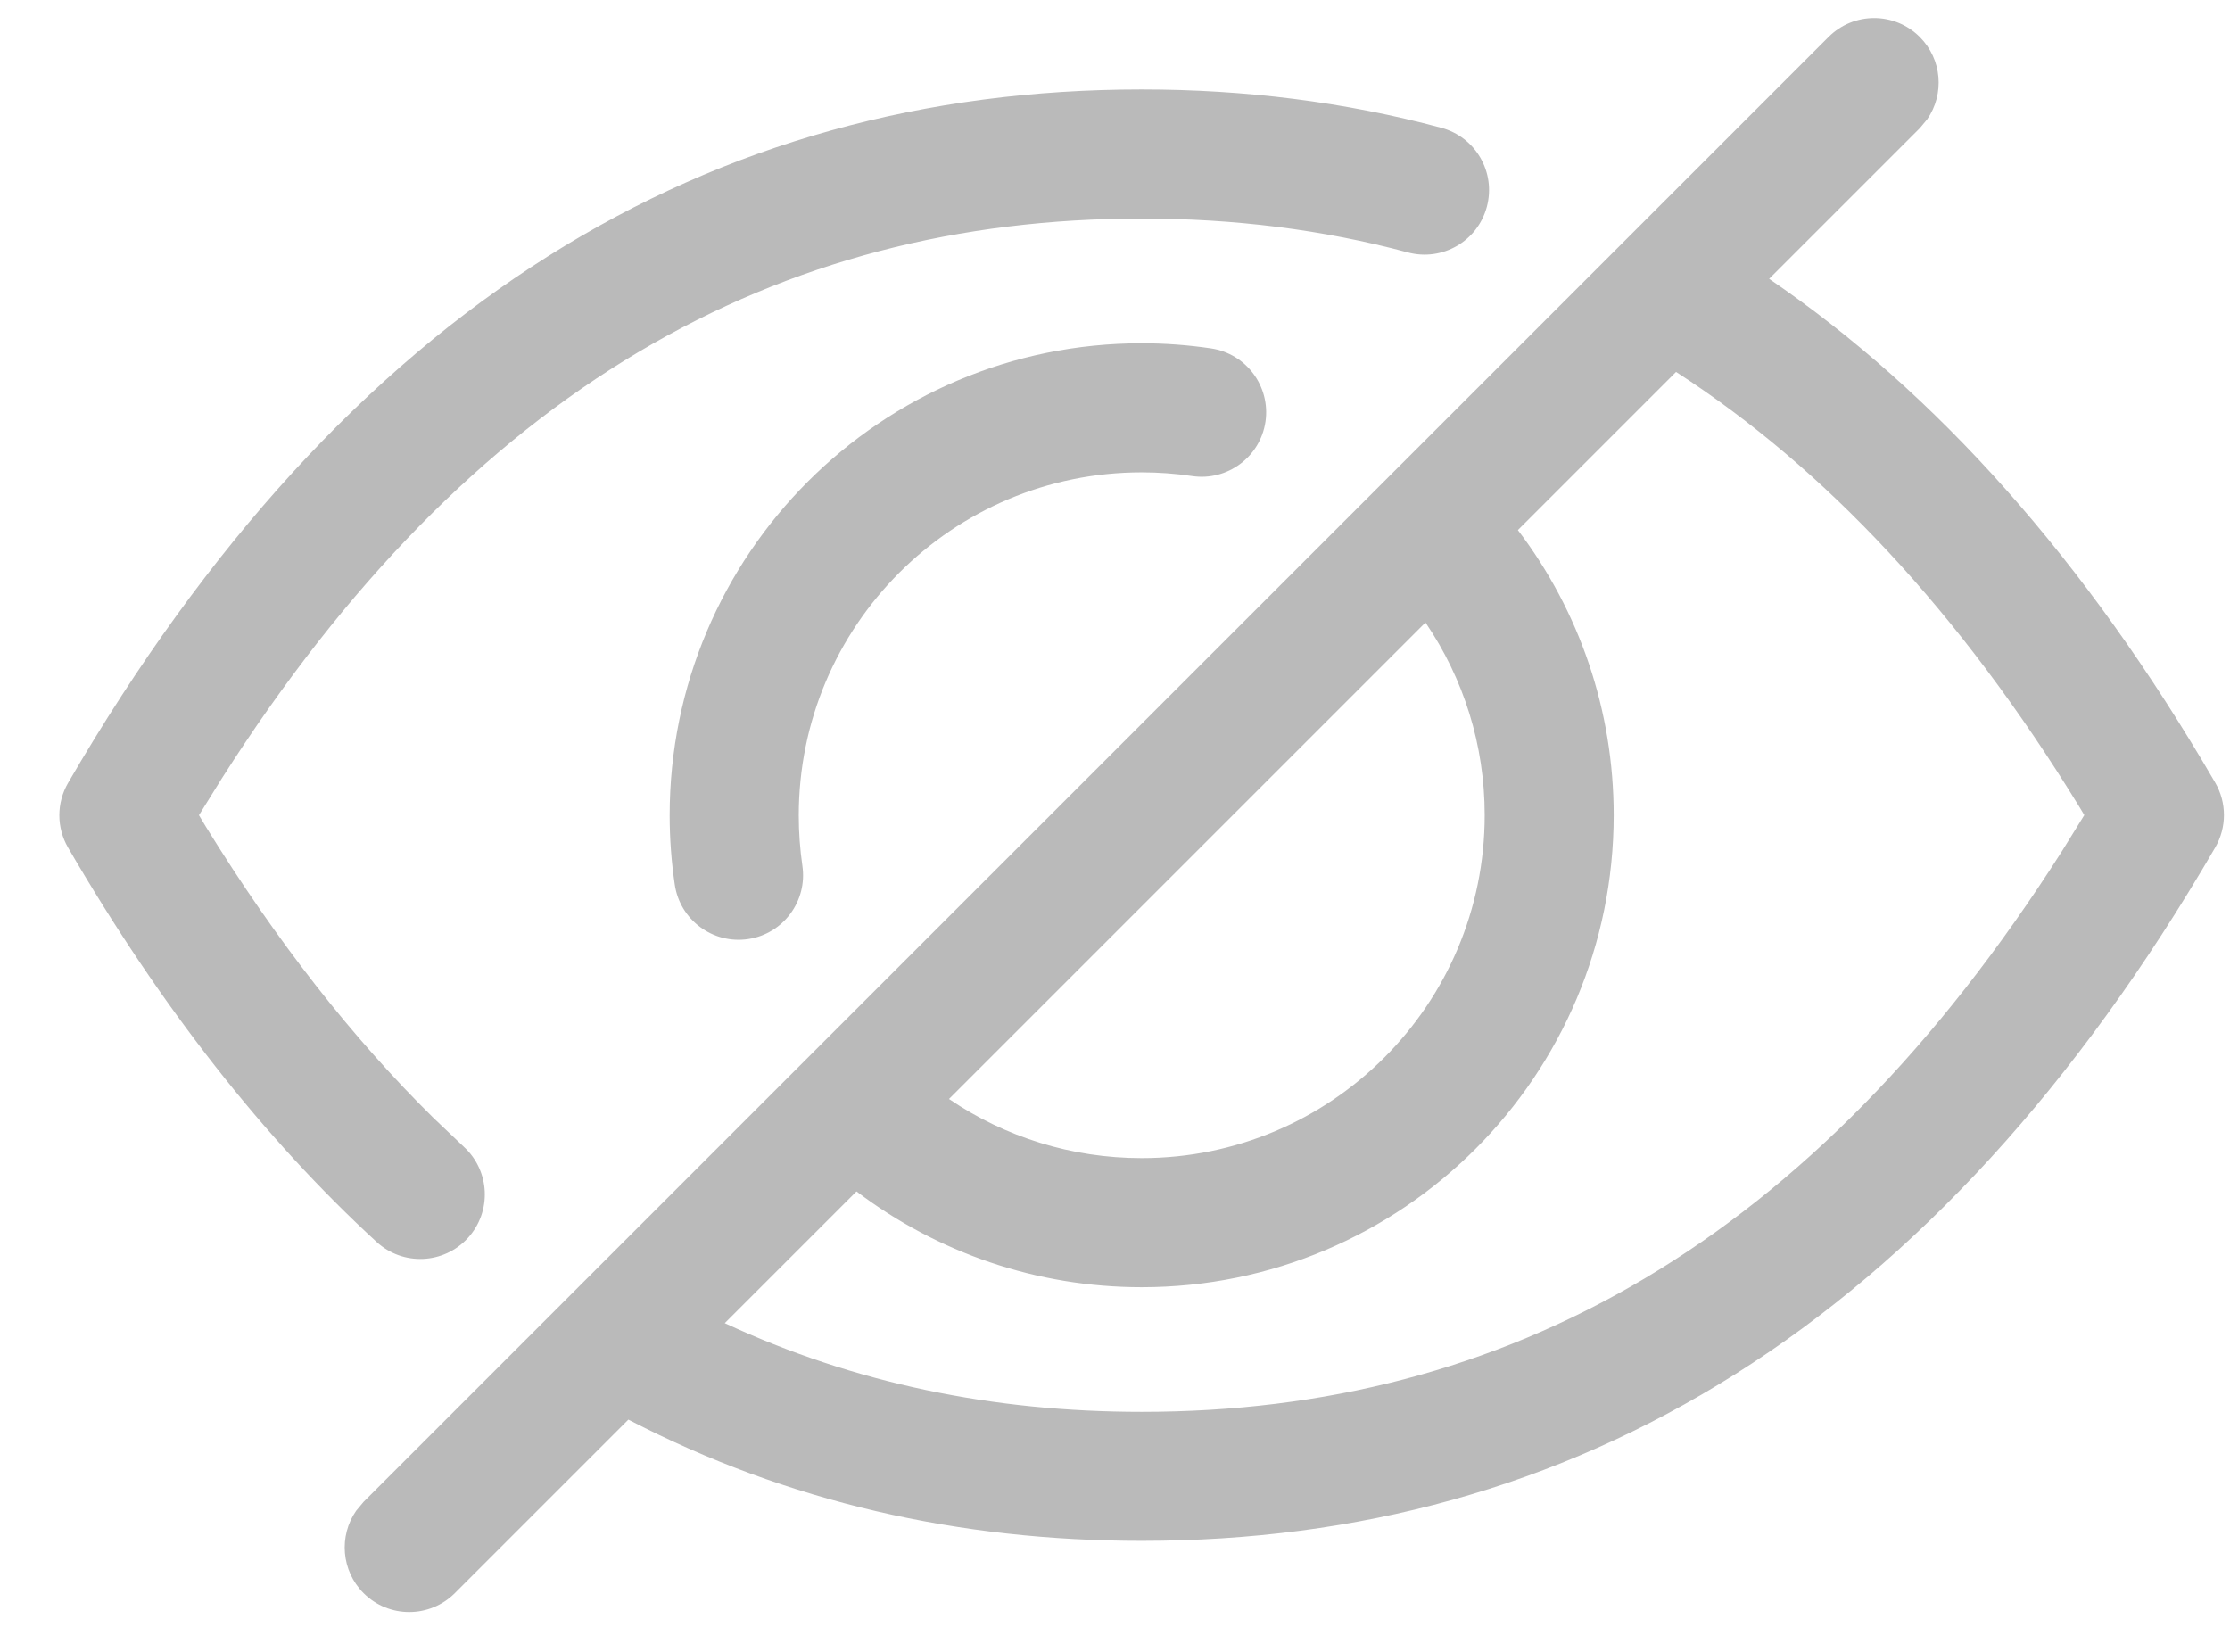 <svg width="27" height="20" viewBox="0 0 27 20" fill="none" xmlns="http://www.w3.org/2000/svg">
<path fill-rule="evenodd" clip-rule="evenodd" d="M22.139 0.448C22.444 0.142 22.939 0.142 23.244 0.448C23.515 0.719 23.545 1.14 23.334 1.444L23.244 1.552L21.42 3.376C23.443 4.756 25.249 6.773 26.821 9.476C26.962 9.718 26.962 10.018 26.821 10.261C23.446 16.065 19.043 18.656 13.824 18.656C11.613 18.656 9.536 18.188 7.608 17.188L5.507 19.289C5.202 19.594 4.707 19.594 4.402 19.289C4.131 19.017 4.101 18.596 4.312 18.292L4.402 18.184L22.139 0.448ZM8.775 16.02C10.346 16.75 12.027 17.094 13.824 17.094C18.229 17.094 21.949 15.044 24.961 10.313L25.236 9.869L25.175 9.767C23.723 7.399 22.091 5.666 20.293 4.503L18.378 6.418C19.123 7.398 19.538 8.601 19.538 9.869C19.538 13.026 16.979 15.585 13.823 15.585C12.555 15.585 11.351 15.169 10.37 14.425L8.775 16.02ZM11.49 13.306C12.168 13.767 12.975 14.022 13.823 14.022C16.116 14.022 17.976 12.163 17.976 9.869C17.976 9.021 17.721 8.215 17.259 7.537L11.49 13.306ZM13.823 4.156C14.105 4.156 14.385 4.177 14.662 4.218C15.089 4.281 15.384 4.678 15.322 5.105C15.259 5.531 14.862 5.827 14.435 5.764C14.232 5.734 14.028 5.719 13.823 5.719C11.53 5.719 9.671 7.578 9.671 9.872C9.671 10.077 9.686 10.281 9.715 10.483C9.778 10.909 9.484 11.307 9.057 11.37C8.63 11.433 8.233 11.138 8.17 10.711C8.129 10.434 8.108 10.154 8.108 9.872C8.108 6.715 10.667 4.156 13.823 4.156ZM13.823 1.083C15.073 1.083 16.283 1.234 17.45 1.547C17.867 1.659 18.114 2.087 18.002 2.504C17.89 2.921 17.462 3.168 17.045 3.056C16.014 2.779 14.94 2.646 13.823 2.646C9.417 2.646 5.697 4.695 2.685 9.426L2.409 9.87L2.493 10.01C3.35 11.399 4.269 12.57 5.247 13.534L5.617 13.886C5.935 14.178 5.956 14.672 5.664 14.99C5.372 15.308 4.878 15.329 4.56 15.037C3.198 13.785 1.952 12.201 0.825 10.264C0.683 10.021 0.683 9.721 0.825 9.478C4.2 3.675 8.603 1.083 13.823 1.083Z" fill="#BABABA"/>
</svg>
